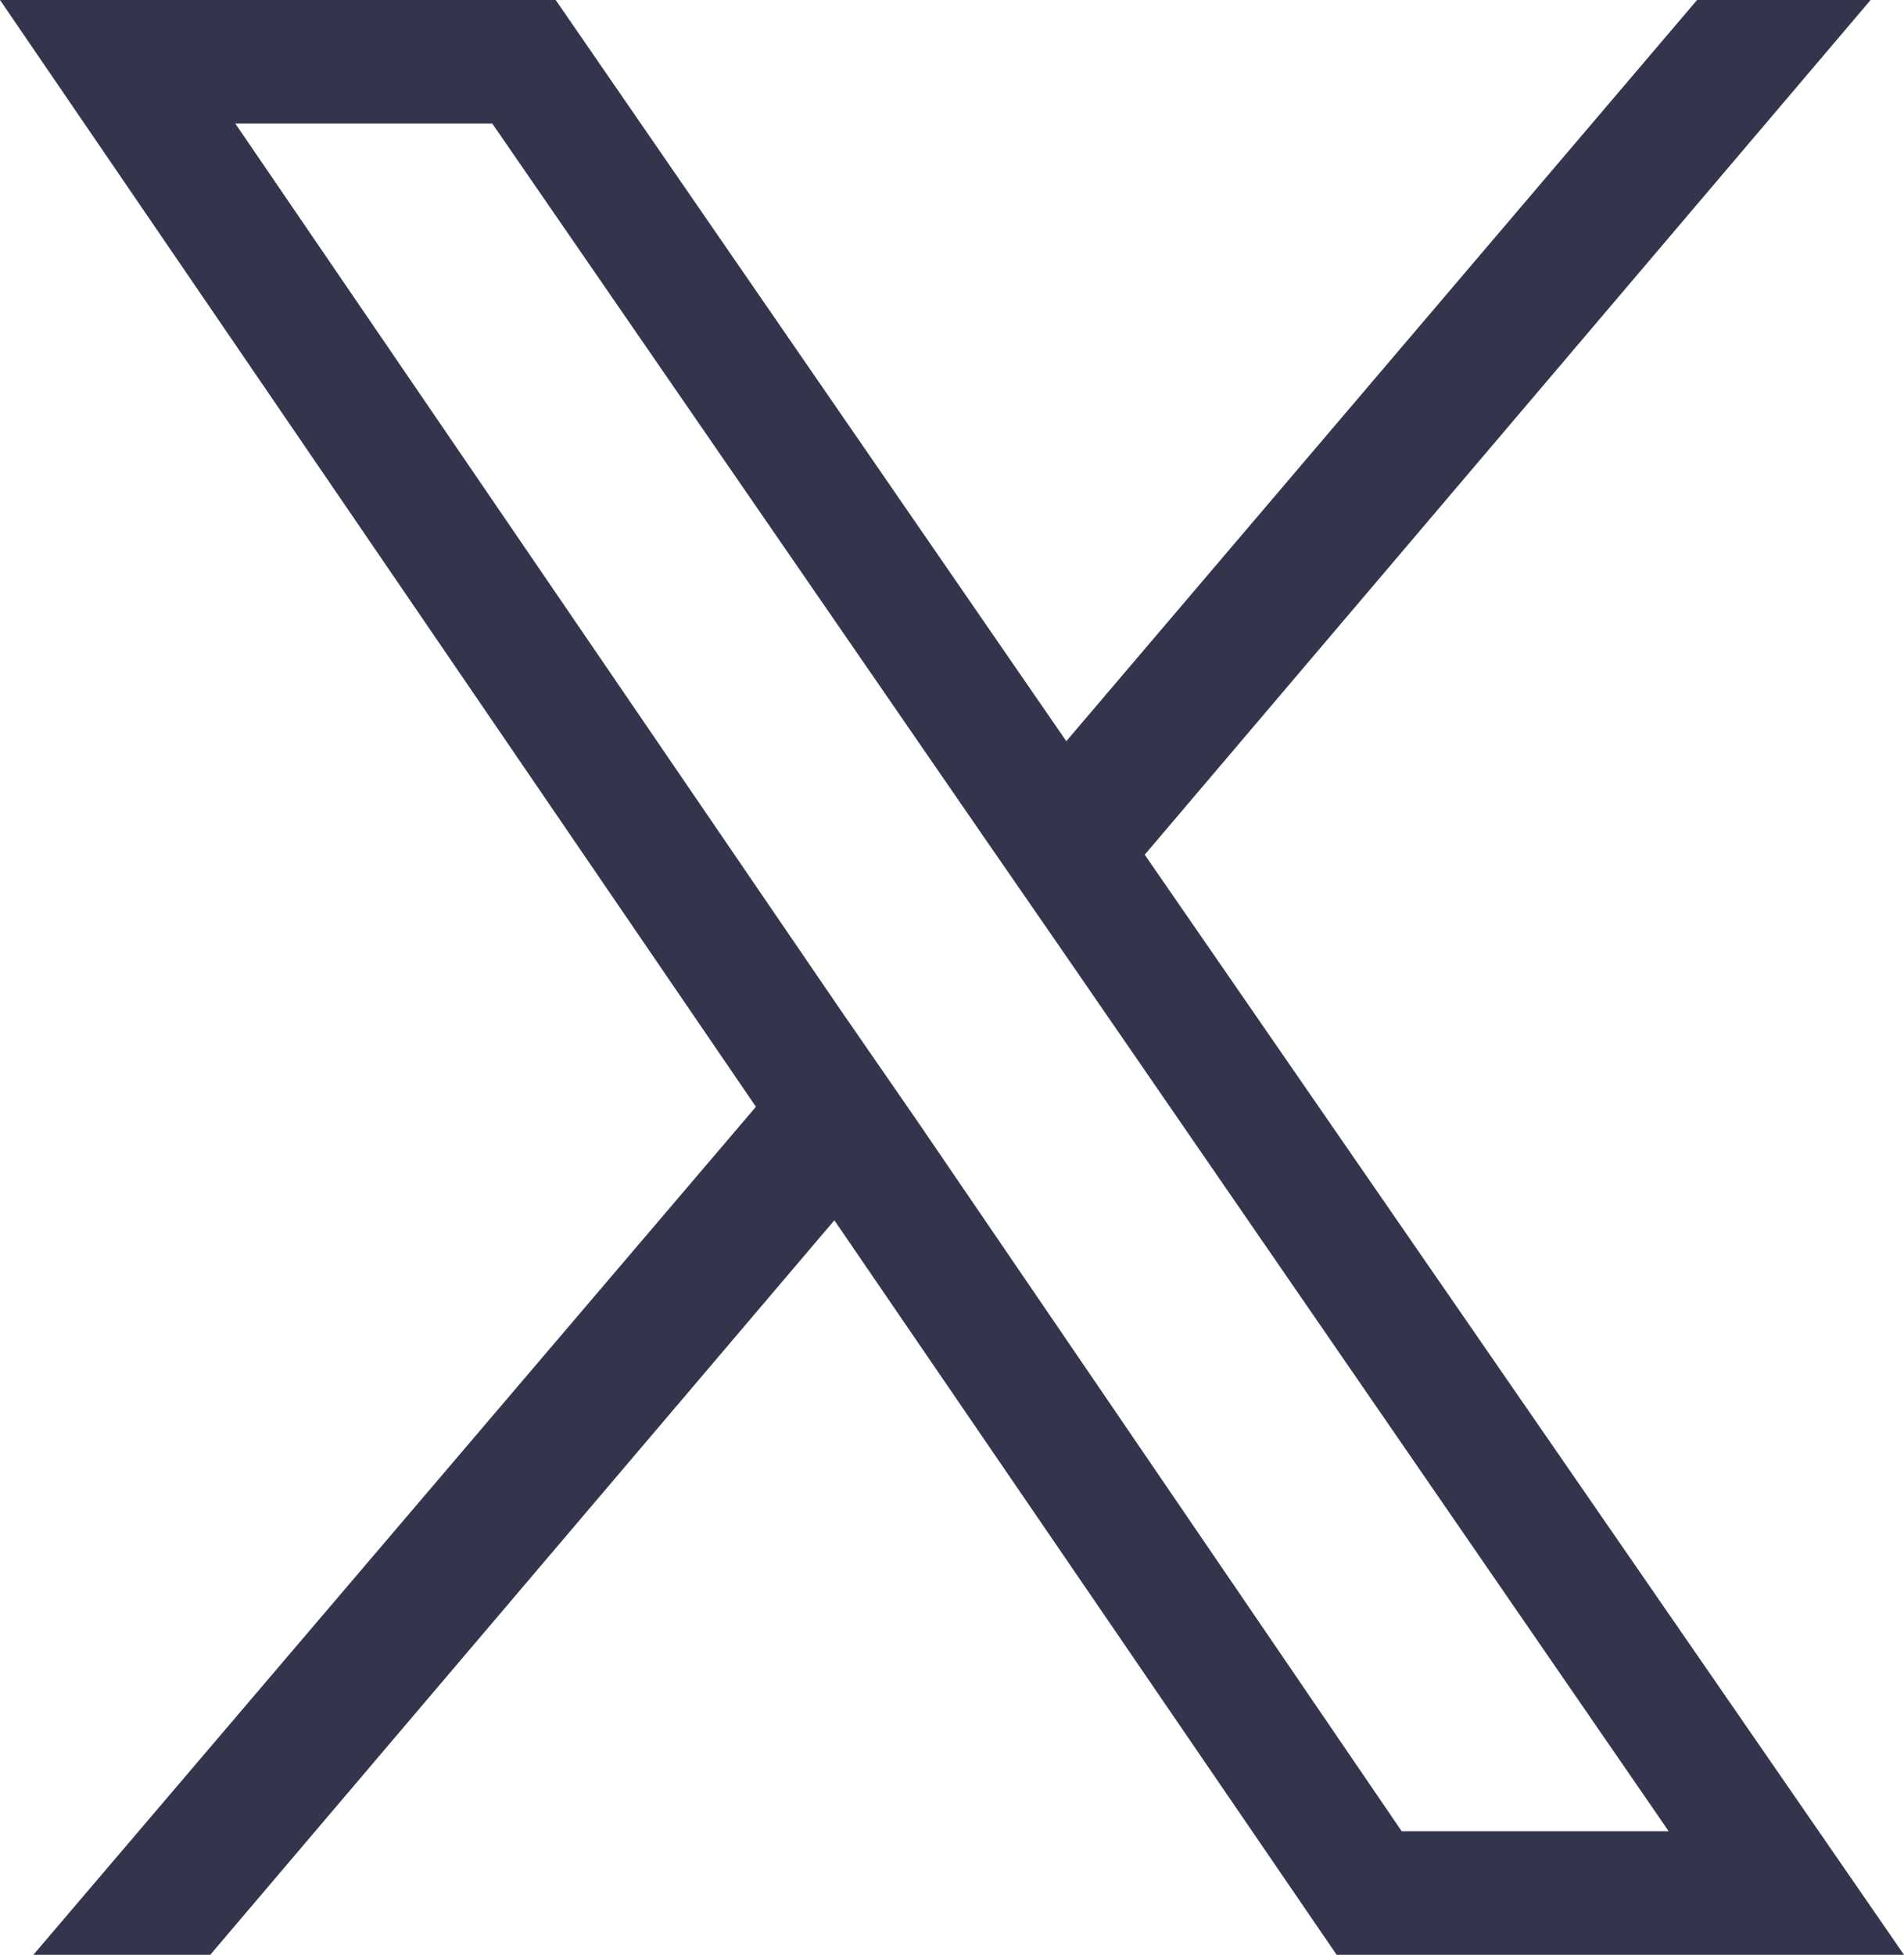 <svg version="1.1" id="Layer_1" xmlns="http://www.w3.org/2000/svg" xmlns:xlink="http://www.w3.org/1999/xlink" x="0px" y="0px" viewBox="0 0 114.1 117.1" style="enable-background:new 0 0 114.1 117.1;" xml:space="preserve">
<style type="text/css">
	
</style>
<path class="st0" d="M68.6,51.2L112.1,0h-10.4L63.9,44.4L33.3,0H0l45.3,66.3L2,117.1h10.6l37.4-44l30.1,44h34L68.6,51.2z M55,67.2  l-4.7-6.8l-36.2-53h15.4L59,50.2l4.7,6.8l36.3,52.7H84L55,67.2z" fill="#33354d"/>
</svg>